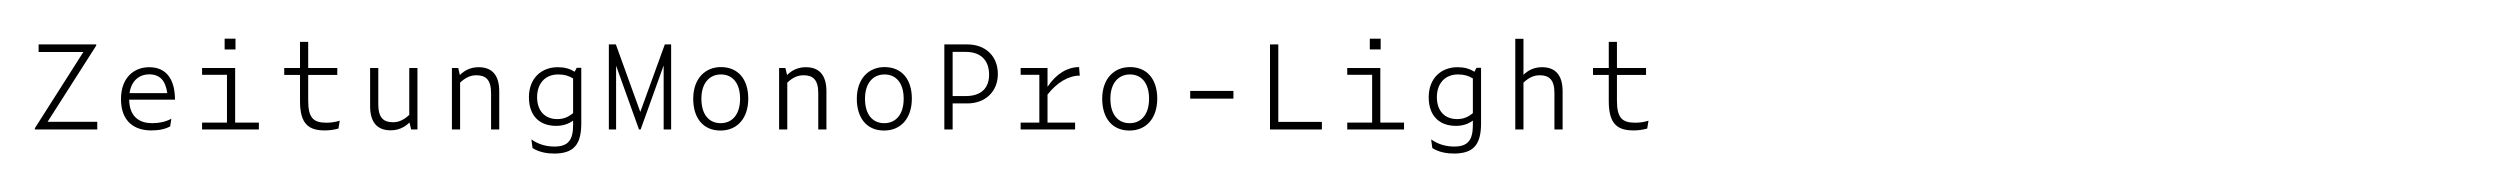 <?xml version="1.0" encoding="utf-8"?>
<!-- Generator: Adobe Illustrator 20.1.0, SVG Export Plug-In . SVG Version: 6.00 Build 0)  -->
<svg version="1.1" id="Layer_1" xmlns="http://www.w3.org/2000/svg" xmlns:xlink="http://www.w3.org/1999/xlink" x="0px" y="0px"
	 viewBox="0 0 2225 164" enable-background="new 0 0 2225 164" xml:space="preserve">
<g>
	<path d="M86.568,115.244H31.03v-1.145l43.162-67.81H34.358v-6.76h51.274v1.04l-43.266,67.811h44.202V115.244z"/>
	<path d="M134.511,116.076c-14.041,0-26.833-7.176-26.833-27.873c0-19.241,11.648-28.393,25.169-28.393
		c15.601,0,22.881,11.336,22.881,28.913h-40.77c0.312,16.225,10.192,20.905,20.489,20.905c6.448,0,11.96-1.248,17.057-3.952
		l-1.04,6.76C147.304,114.828,141.792,116.076,134.511,116.076z M115.271,82.898h33.593c-1.56-11.44-6.76-16.744-16.121-16.744
		C124.943,66.154,117.039,70.834,115.271,82.898z"/>
	<path d="M179.854,60.538h29.433v48.569H230.4v6.137h-50.546v-6.137h22.153V66.57h-22.153V60.538z M209.599,34.433v9.568h-9.672
		v-9.568H209.599z"/>
	<path d="M289.263,116.076c-13.833,0-22.257-4.889-22.257-26.001V66.674h-14.041v-6.136h14.041V37.241h7.28v23.297h25.897v6.136
		h-25.897v22.777c0,15.289,4.472,19.761,16.225,19.761c3.952,0,7.592-0.521,11.856-1.769l-1.144,6.969
		C297.271,115.556,292.799,116.076,289.263,116.076z"/>
	<path d="M364.455,109.003c-4.784,4.68-10.4,6.969-16.745,6.969c-11.544,0-18.305-6.553-18.305-21.529V60.538h7.28v32.449
		c0,11.753,4.68,15.809,13,15.809c5.2,0,9.672-1.976,14.561-6.552V60.538h7.28v54.706h-5.616L364.455,109.003z"/>
	<path d="M409.486,73.538v41.706h-7.28V60.538h5.616l1.456,6.24c4.68-4.68,10.296-6.968,16.745-6.968
		c11.544,0,18.305,6.656,18.305,21.529v33.905h-7.28V82.794c0-11.752-4.68-15.809-13-15.809
		C418.742,66.986,414.374,68.962,409.486,73.538z"/>
	<path d="M493.31,136.668c-6.344,0-13.417-1.144-19.345-4.888l-1.04-7.697c6.968,4.992,14.561,6.345,20.489,6.345
		c12.48,0,16.641-5.929,16.641-19.345v-3.744c-3.952,2.912-8.944,4.68-15.081,4.68c-14.873,0-24.233-9.048-24.233-25.48
		c0-16.849,11.024-26.729,25.689-26.729c5.928,0,10.608,1.248,14.977,4.056l1.872-3.536h4.056v49.609
		C517.335,129.596,509.847,136.564,493.31,136.668z M495.91,105.988c5.72,0,9.672-1.664,14.145-5.305V69.794
		c-4.056-2.392-7.696-3.536-13.312-3.536c-11.232,0-18.721,7.696-18.721,20.281C478.021,98.5,484.886,105.988,495.91,105.988z"/>
	<path d="M548.325,58.458v56.786h-6.448V39.529h6.24l21.737,60.114l21.841-60.114h5.616v75.715h-6.656V58.25l-20.489,56.994h-1.456
		L548.325,58.458z"/>
	<path d="M616.965,87.89c0-17.888,10.608-28.185,24.649-28.185c15.497,0,24.337,11.024,24.337,28.081
		c0,17.369-9.672,28.393-24.753,28.393C625.805,116.179,616.965,105.051,616.965,87.89z M658.67,87.89
		c0-13.728-6.552-21.632-17.057-21.632c-9.984,0-17.369,7.488-17.369,21.529c0,14.561,7.072,21.841,17.161,21.841
		C651.598,109.627,658.67,101.931,658.67,87.89z"/>
	<path d="M700.685,73.538v41.706h-7.28V60.538h5.616l1.456,6.24c4.68-4.68,10.296-6.968,16.745-6.968
		c11.544,0,18.305,6.656,18.305,21.529v33.905h-7.28V82.794c0-11.752-4.68-15.809-13-15.809
		C709.941,66.986,705.573,68.962,700.685,73.538z"/>
	<path d="M762.564,87.89c0-17.888,10.608-28.185,24.649-28.185c15.497,0,24.337,11.024,24.337,28.081
		c0,17.369-9.672,28.393-24.753,28.393C771.405,116.179,762.564,105.051,762.564,87.89z M804.27,87.89
		c0-13.728-6.552-21.632-17.057-21.632c-9.984,0-17.369,7.488-17.369,21.529c0,14.561,7.072,21.841,17.161,21.841
		C797.198,109.627,804.27,101.931,804.27,87.89z"/>
	<path d="M840.46,39.529h20.489c15.601,0,27.145,9.88,27.145,26.417c0,14.873-10.504,26.104-27.249,26.104h-13v23.193h-7.384V39.529
		z M859.493,85.499c14.145,0,20.801-7.488,20.801-19.033c0-12.48-7.072-20.281-20.801-20.281h-11.648v39.313H859.493z"/>
	<path d="M908.372,60.538h23.921v16.745c7.8-11.856,17.993-17.577,28.081-17.577l0.624,7.592c-10.088,0-20.281,6.136-28.705,16.848
		v24.961h24.545v6.137h-48.466v-6.137h16.641V66.57h-16.641V60.538z"/>
	<path d="M980.964,87.89c0-17.888,10.608-28.185,24.649-28.185c15.497,0,24.337,11.024,24.337,28.081
		c0,17.369-9.672,28.393-24.753,28.393C989.804,116.179,980.964,105.051,980.964,87.89z M1022.669,87.89
		c0-13.728-6.552-21.632-17.057-21.632c-9.984,0-17.369,7.488-17.369,21.529c0,14.561,7.072,21.841,17.161,21.841
		C1015.597,109.627,1022.669,101.931,1022.669,87.89z"/>
	<path d="M1059.276,80.922h38.481v6.864h-38.481V80.922z"/>
	<path d="M1130.308,39.529h7.384v68.955h38.794v6.76h-46.178V39.529z"/>
	<path d="M1199.051,60.538h29.434v48.569h21.113v6.137h-50.547v-6.137h22.153V66.57h-22.153V60.538z M1228.797,34.433v9.568h-9.673
		v-9.568H1228.797z"/>
	<path d="M1294.107,136.668c-6.344,0-13.416-1.144-19.344-4.888l-1.041-7.697c6.969,4.992,14.561,6.345,20.489,6.345
		c12.48,0,16.641-5.929,16.641-19.345v-3.744c-3.952,2.912-8.944,4.68-15.081,4.68c-14.872,0-24.232-9.048-24.232-25.48
		c0-16.849,11.024-26.729,25.689-26.729c5.928,0,10.607,1.248,14.977,4.056l1.871-3.536h4.057v49.609
		C1318.133,129.596,1310.645,136.564,1294.107,136.668z M1296.708,105.988c5.72,0,9.673-1.664,14.145-5.305V69.794
		c-4.056-2.392-7.696-3.536-13.312-3.536c-11.232,0-18.721,7.696-18.721,20.281C1278.819,98.5,1285.684,105.988,1296.708,105.988z"
		/>
	<path d="M1355.883,73.538v41.706h-7.279V34.537h7.279V66.57c4.681-4.576,10.193-6.76,16.537-6.76
		c11.545,0,18.305,6.656,18.305,21.529v33.905h-7.28V82.794c0-11.752-4.681-15.809-13.001-15.809
		C1365.14,66.986,1360.771,68.962,1355.883,73.538z"/>
	<path d="M1454.061,116.076c-13.833,0-22.258-4.889-22.258-26.001V66.674h-14.04v-6.136h14.04V37.241h7.281v23.297h25.896v6.136
		h-25.896v22.777c0,15.289,4.472,19.761,16.225,19.761c3.951,0,7.592-0.521,11.855-1.769l-1.144,6.969
		C1462.068,115.556,1457.596,116.076,1454.061,116.076z"/>
</g>
</svg>
